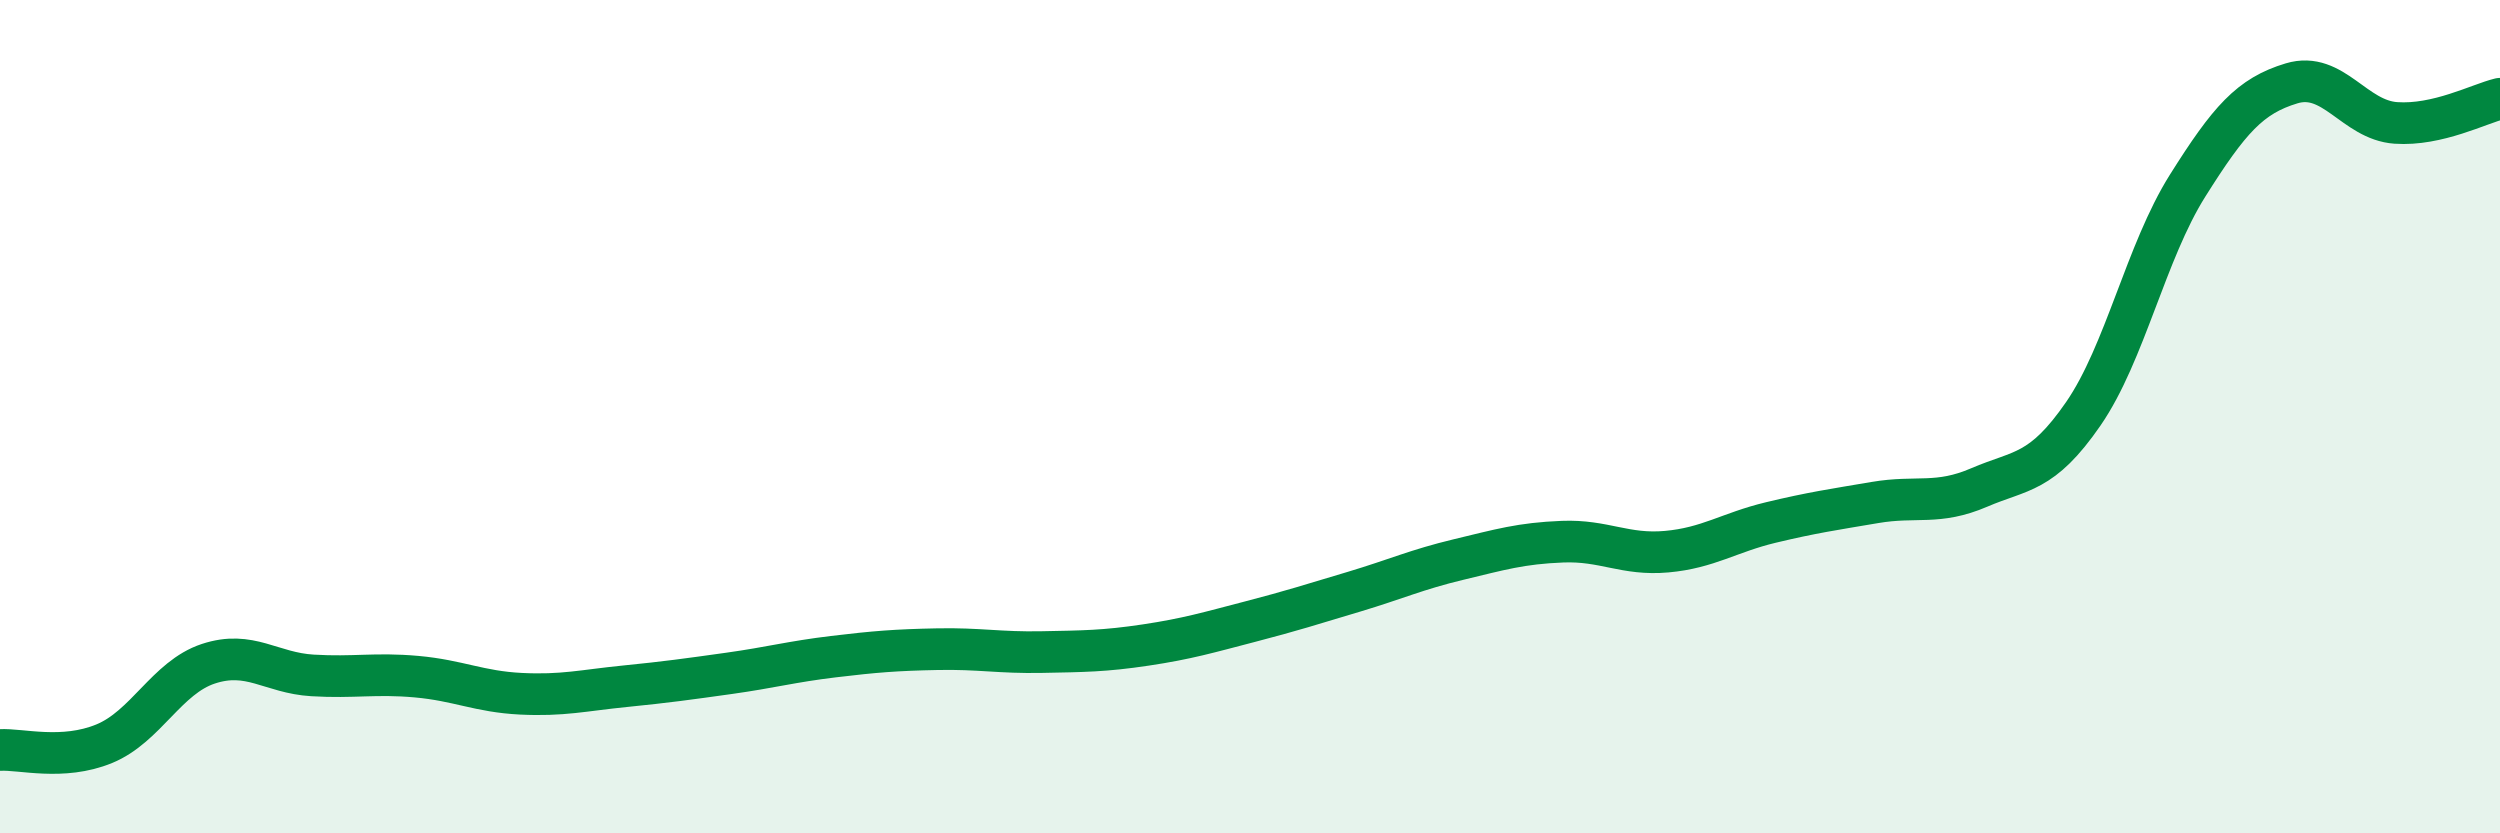 
    <svg width="60" height="20" viewBox="0 0 60 20" xmlns="http://www.w3.org/2000/svg">
      <path
        d="M 0,18 C 0.5,17.97 1.5,18.26 2.5,17.85 C 3.5,17.44 4,16.26 5,15.93 C 6,15.6 6.5,16.15 7.5,16.21 C 8.5,16.27 9,16.15 10,16.24 C 11,16.33 11.5,16.6 12.5,16.65 C 13.5,16.7 14,16.57 15,16.47 C 16,16.37 16.5,16.3 17.5,16.16 C 18.5,16.02 19,15.88 20,15.76 C 21,15.64 21.5,15.6 22.5,15.58 C 23.5,15.56 24,15.67 25,15.65 C 26,15.63 26.5,15.63 27.5,15.48 C 28.5,15.33 29,15.18 30,14.92 C 31,14.66 31.5,14.5 32.5,14.2 C 33.5,13.9 34,13.67 35,13.43 C 36,13.19 36.5,13.04 37.5,13 C 38.5,12.96 39,13.33 40,13.24 C 41,13.15 41.5,12.78 42.5,12.54 C 43.5,12.3 44,12.23 45,12.06 C 46,11.89 46.5,12.13 47.5,11.7 C 48.5,11.27 49,11.38 50,9.93 C 51,8.48 51.5,6.05 52.5,4.46 C 53.5,2.87 54,2.3 55,2 C 56,1.7 56.5,2.88 57.5,2.95 C 58.5,3.02 59.5,2.49 60,2.37L60 20L0 20Z"
        fill="#008740"
        opacity="0.1"
        stroke-linecap="round"
        stroke-linejoin="round"
      />
      <path
        d="M 0,18 C 0.5,17.97 1.5,18.26 2.5,17.85 C 3.5,17.44 4,16.26 5,15.93 C 6,15.6 6.5,16.15 7.5,16.21 C 8.5,16.27 9,16.15 10,16.24 C 11,16.33 11.5,16.6 12.5,16.65 C 13.5,16.7 14,16.57 15,16.47 C 16,16.37 16.5,16.3 17.5,16.16 C 18.5,16.02 19,15.88 20,15.76 C 21,15.64 21.5,15.6 22.5,15.58 C 23.5,15.56 24,15.67 25,15.65 C 26,15.63 26.5,15.63 27.5,15.48 C 28.5,15.33 29,15.18 30,14.92 C 31,14.66 31.5,14.5 32.5,14.2 C 33.5,13.9 34,13.67 35,13.43 C 36,13.19 36.5,13.04 37.5,13 C 38.5,12.96 39,13.33 40,13.24 C 41,13.15 41.5,12.78 42.5,12.54 C 43.5,12.3 44,12.23 45,12.06 C 46,11.89 46.5,12.13 47.5,11.7 C 48.5,11.27 49,11.38 50,9.93 C 51,8.48 51.5,6.05 52.5,4.46 C 53.5,2.87 54,2.3 55,2 C 56,1.7 56.5,2.88 57.5,2.95 C 58.5,3.02 59.5,2.49 60,2.37"
        stroke="#008740"
        stroke-width="1"
        fill="none"
        stroke-linecap="round"
        stroke-linejoin="round"
      />
    </svg>
  